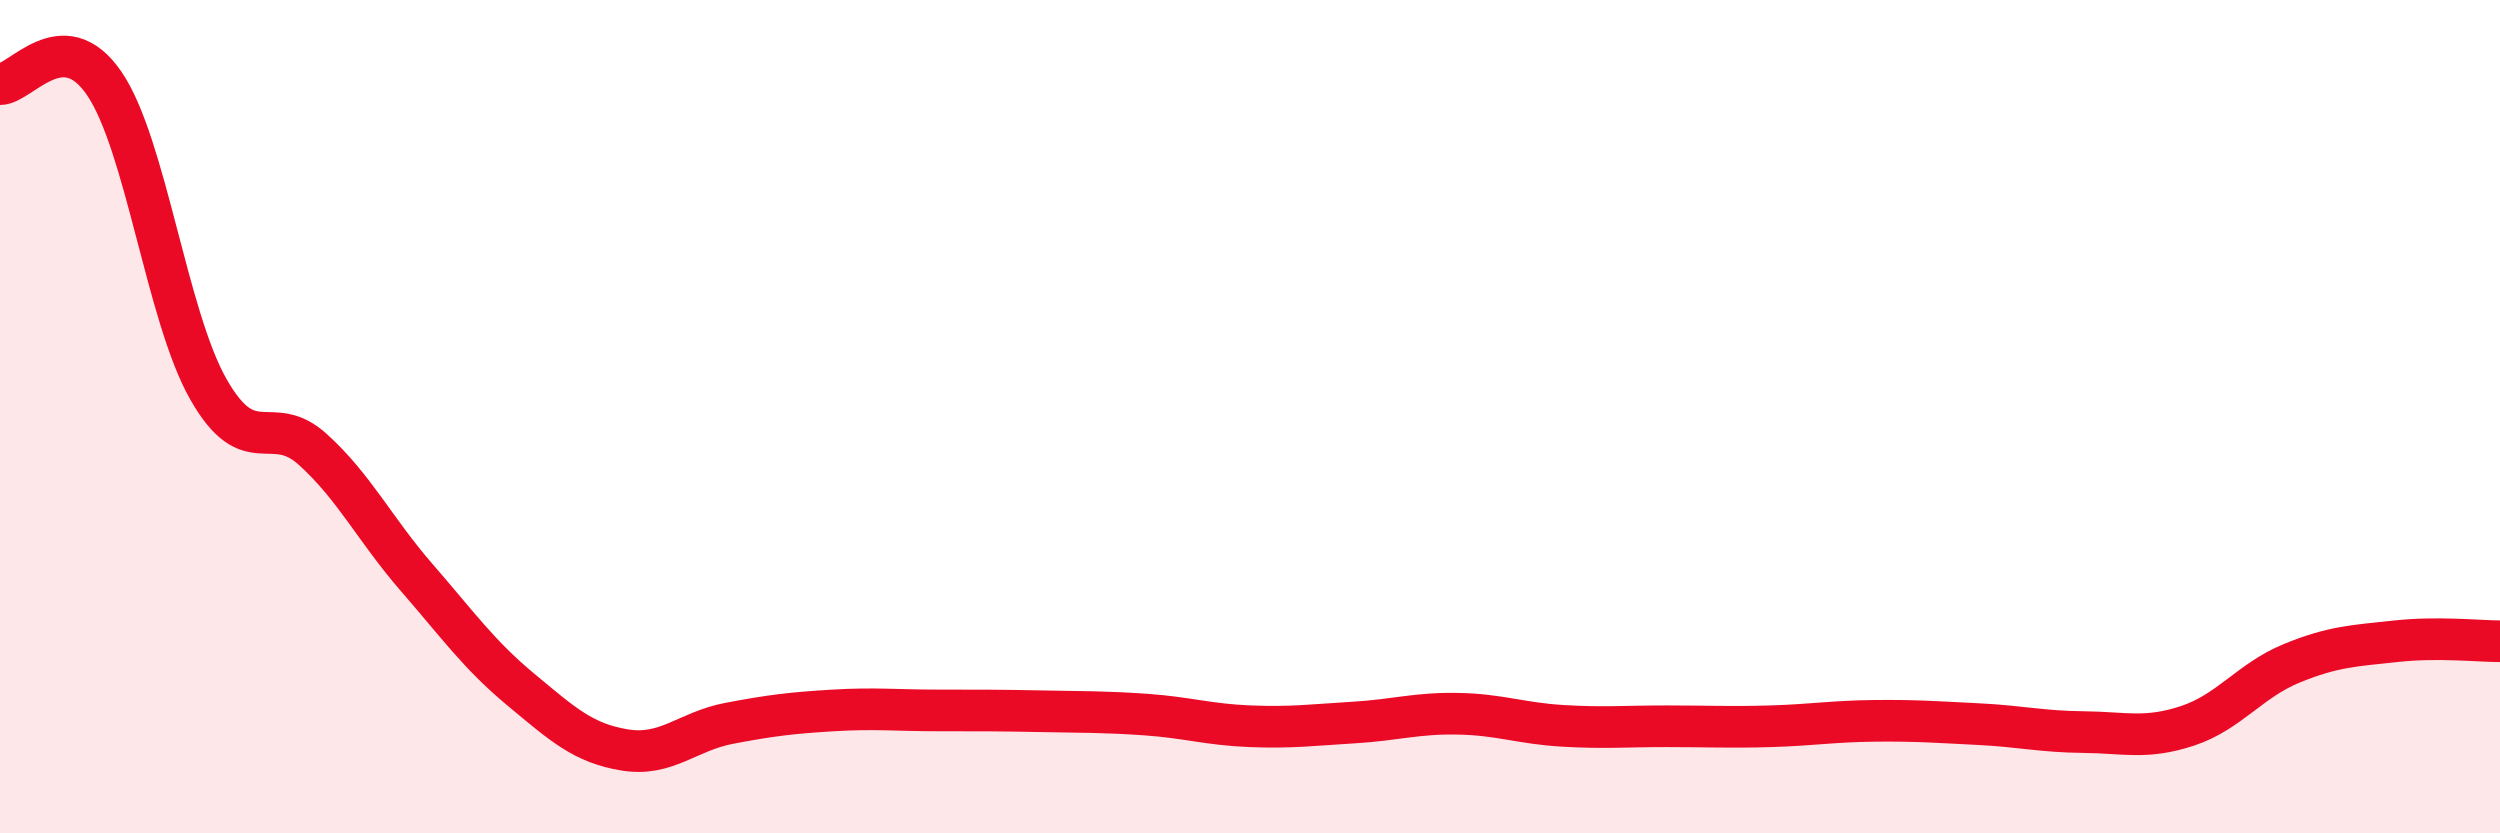 
    <svg width="60" height="20" viewBox="0 0 60 20" xmlns="http://www.w3.org/2000/svg">
      <path
        d="M 0,2.02 C 0.5,2.02 1.5,0.54 2.5,2 C 3.5,3.46 4,7.58 5,9.34 C 6,11.1 6.5,9.88 7.5,10.78 C 8.5,11.68 9,12.71 10,13.86 C 11,15.01 11.5,15.72 12.5,16.55 C 13.5,17.38 14,17.84 15,18 C 16,18.16 16.5,17.55 17.5,17.36 C 18.5,17.17 19,17.11 20,17.05 C 21,16.99 21.5,17.05 22.5,17.05 C 23.5,17.05 24,17.05 25,17.07 C 26,17.09 26.5,17.08 27.5,17.15 C 28.5,17.22 29,17.39 30,17.43 C 31,17.47 31.5,17.4 32.5,17.34 C 33.5,17.28 34,17.11 35,17.13 C 36,17.15 36.5,17.36 37.5,17.42 C 38.5,17.48 39,17.43 40,17.43 C 41,17.43 41.5,17.46 42.5,17.43 C 43.5,17.4 44,17.31 45,17.3 C 46,17.29 46.5,17.33 47.5,17.38 C 48.5,17.43 49,17.56 50,17.57 C 51,17.58 51.5,17.75 52.5,17.42 C 53.5,17.09 54,16.33 55,15.92 C 56,15.51 56.5,15.5 57.5,15.39 C 58.5,15.28 59.5,15.39 60,15.39L60 20L0 20Z"
        fill="#EB0A25"
        opacity="0.1"
        stroke-linecap="round"
        stroke-linejoin="round"
      />
      <path
        d="M 0,2.02 C 0.5,2.02 1.5,0.54 2.5,2 C 3.5,3.46 4,7.58 5,9.34 C 6,11.1 6.5,9.88 7.5,10.78 C 8.5,11.68 9,12.71 10,13.86 C 11,15.01 11.5,15.72 12.5,16.55 C 13.5,17.38 14,17.84 15,18 C 16,18.16 16.5,17.55 17.5,17.36 C 18.5,17.17 19,17.11 20,17.05 C 21,16.99 21.5,17.05 22.5,17.05 C 23.5,17.05 24,17.05 25,17.07 C 26,17.09 26.5,17.08 27.5,17.15 C 28.5,17.22 29,17.39 30,17.43 C 31,17.47 31.5,17.4 32.5,17.34 C 33.5,17.28 34,17.11 35,17.13 C 36,17.15 36.5,17.36 37.5,17.42 C 38.5,17.48 39,17.43 40,17.43 C 41,17.43 41.5,17.46 42.5,17.43 C 43.5,17.4 44,17.31 45,17.3 C 46,17.29 46.5,17.33 47.5,17.38 C 48.5,17.43 49,17.56 50,17.57 C 51,17.58 51.5,17.75 52.5,17.42 C 53.5,17.09 54,16.33 55,15.92 C 56,15.51 56.5,15.5 57.5,15.39 C 58.5,15.28 59.5,15.39 60,15.39"
        stroke="#EB0A25"
        stroke-width="1"
        fill="none"
        stroke-linecap="round"
        stroke-linejoin="round"
      />
    </svg>
  